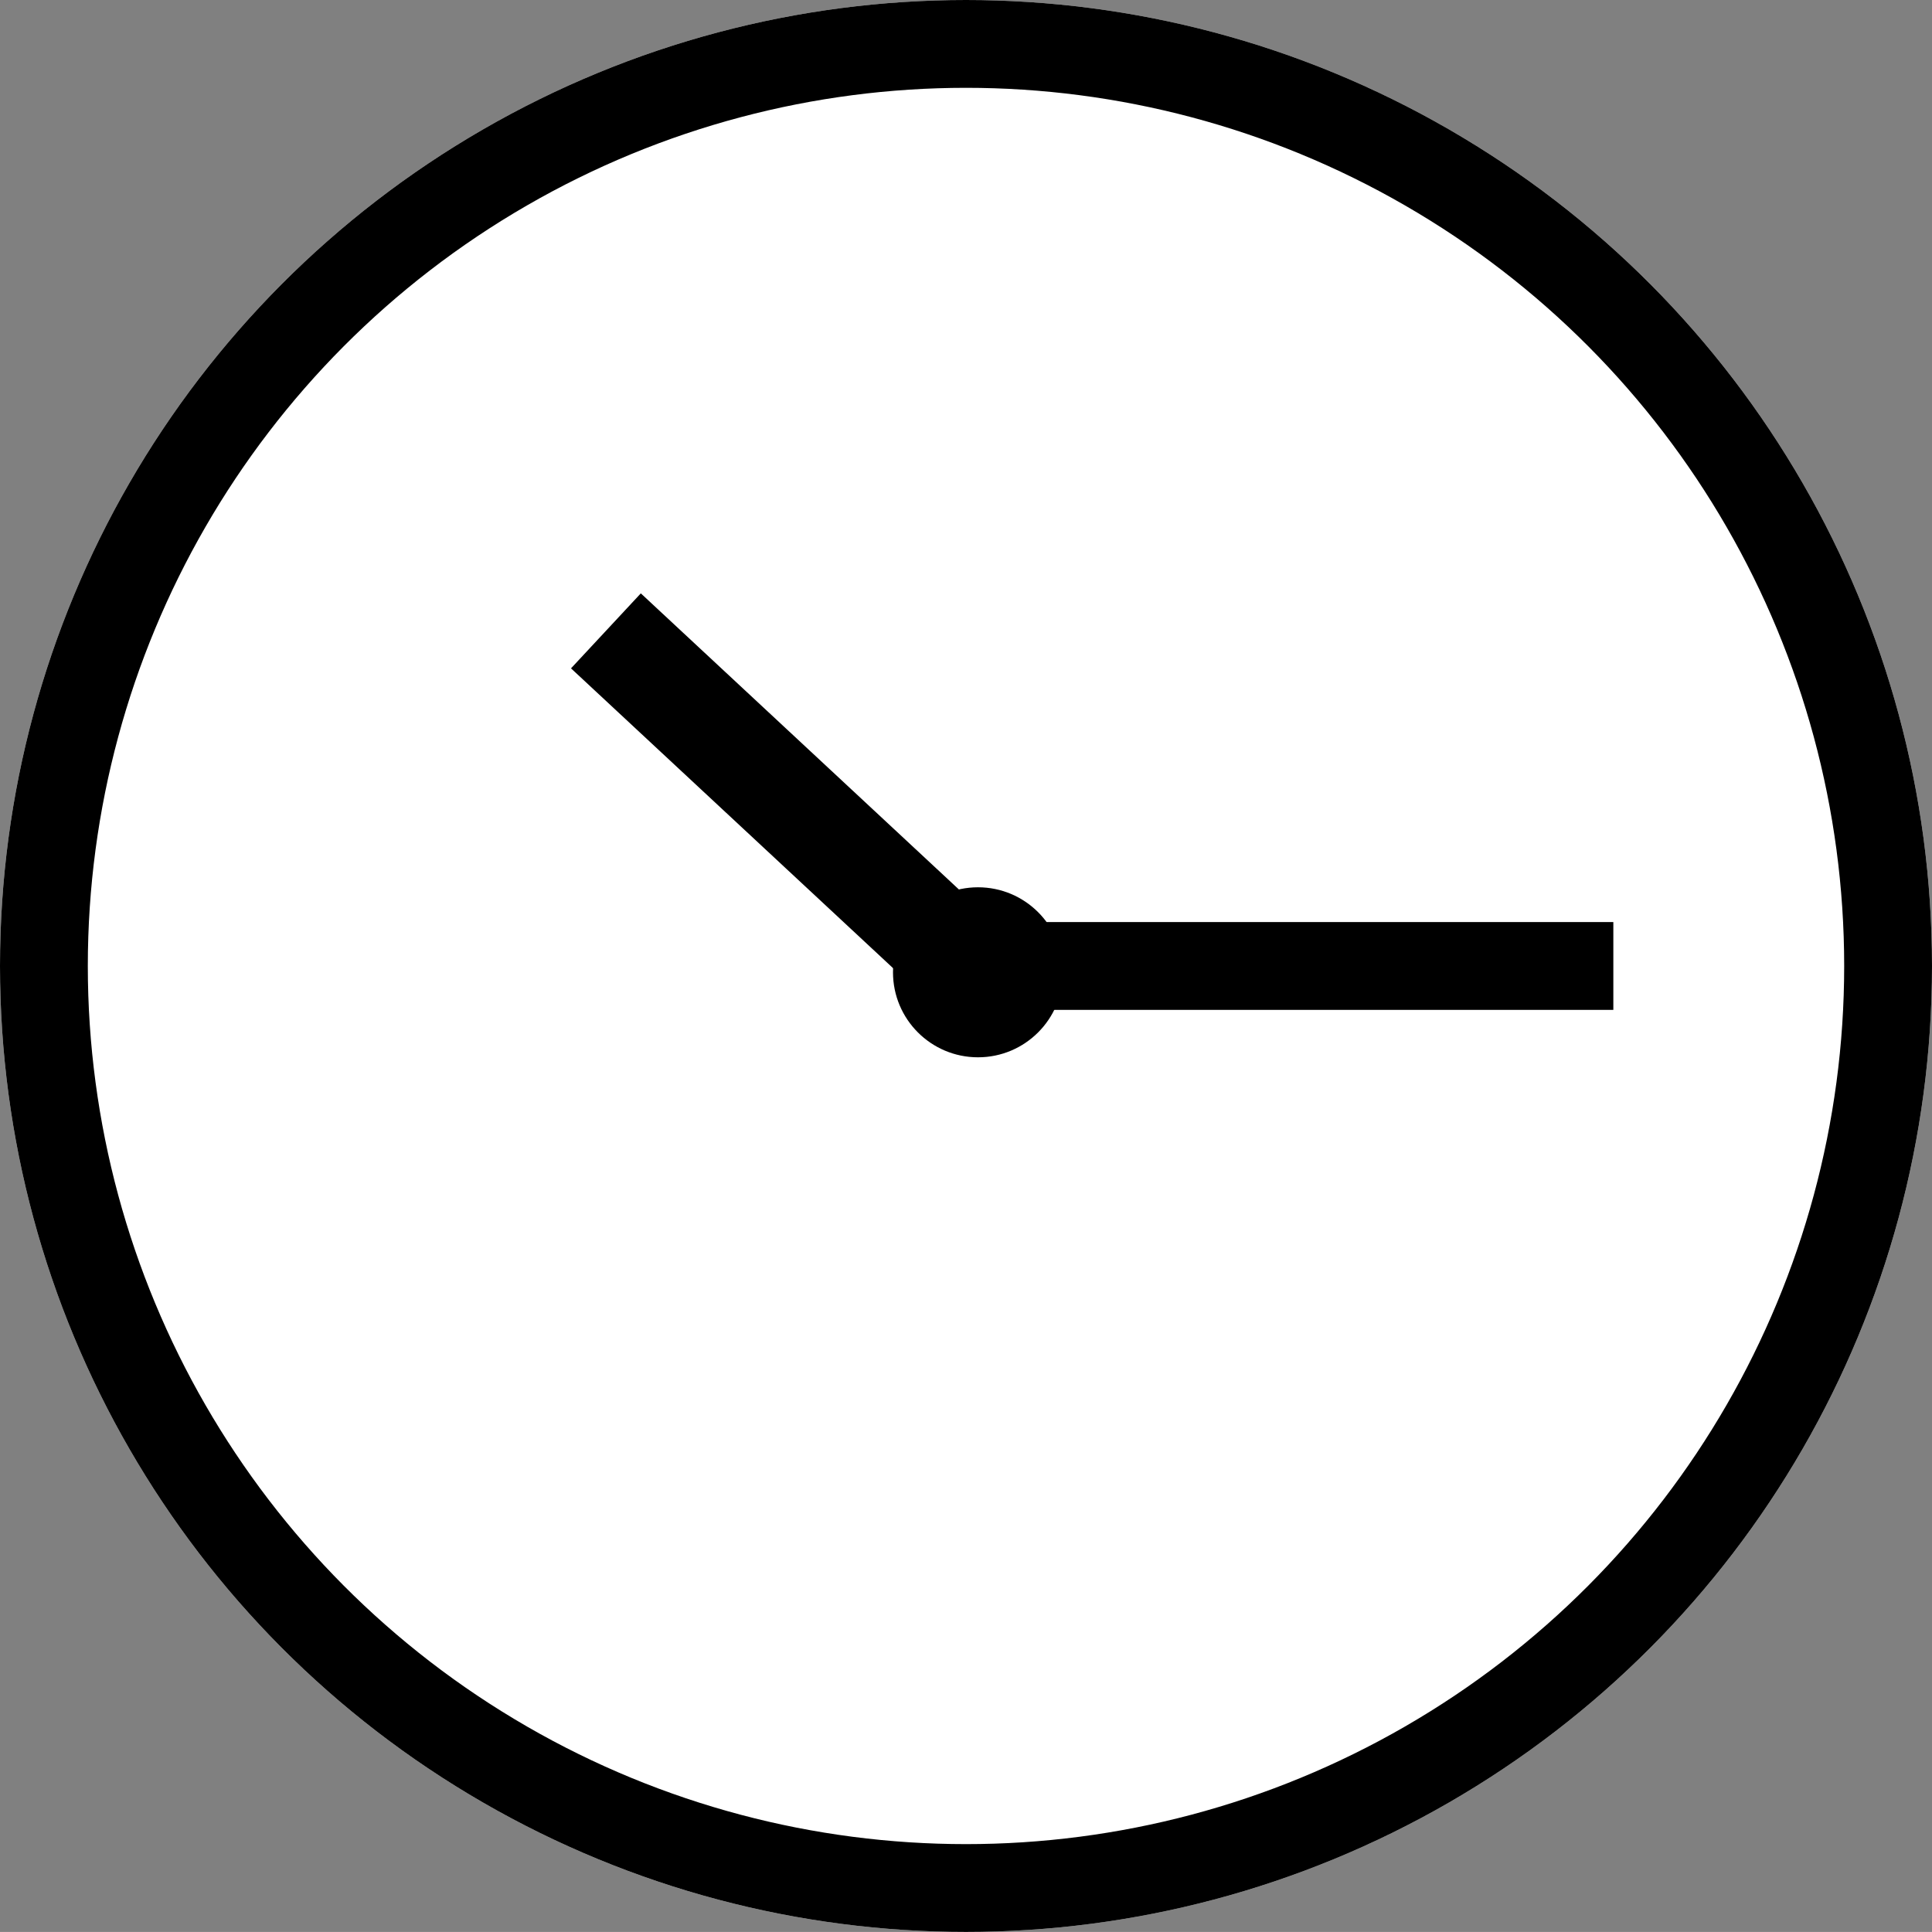 <svg id="clock_1015" xmlns="http://www.w3.org/2000/svg" width="66" height="65.999" viewBox="0 0 66 65.999">
  <rect x="0" y="0" width="66" height="65.999" fill="#808080" stroke="none"/>
  <g id="グループ_23" data-name="グループ 23" transform="translate(-41 -8532.001)">
    <g id="楕円形_176" data-name="楕円形 176" transform="translate(41 8532.001)" fill="#fff" stroke="#000" stroke-width="3">
      <ellipse cx="33" cy="32.999" rx="33" ry="32.999" stroke="none"/>
      <ellipse cx="33" cy="32.999" rx="31.5" ry="31.499" fill="none"/>
    </g>
    <path id="パス_3129" data-name="パス 3129" d="M454.1,3928.749H431.986" transform="translate(-357.986 4636.251)" fill="none" stroke="#000" stroke-width="3"/>
    <path id="パス_3128" data-name="パス 3128" d="M437.762,3934.128l-12.3-11.45" transform="translate(-363.763 4630.874)" fill="none" stroke="#000" stroke-width="3.5"/>
    <ellipse id="楕円形_177" data-name="楕円形 177" cx="2.904" cy="2.904" rx="2.904" ry="2.904" transform="translate(71.506 8562.312)"/>
  </g>
</svg>
